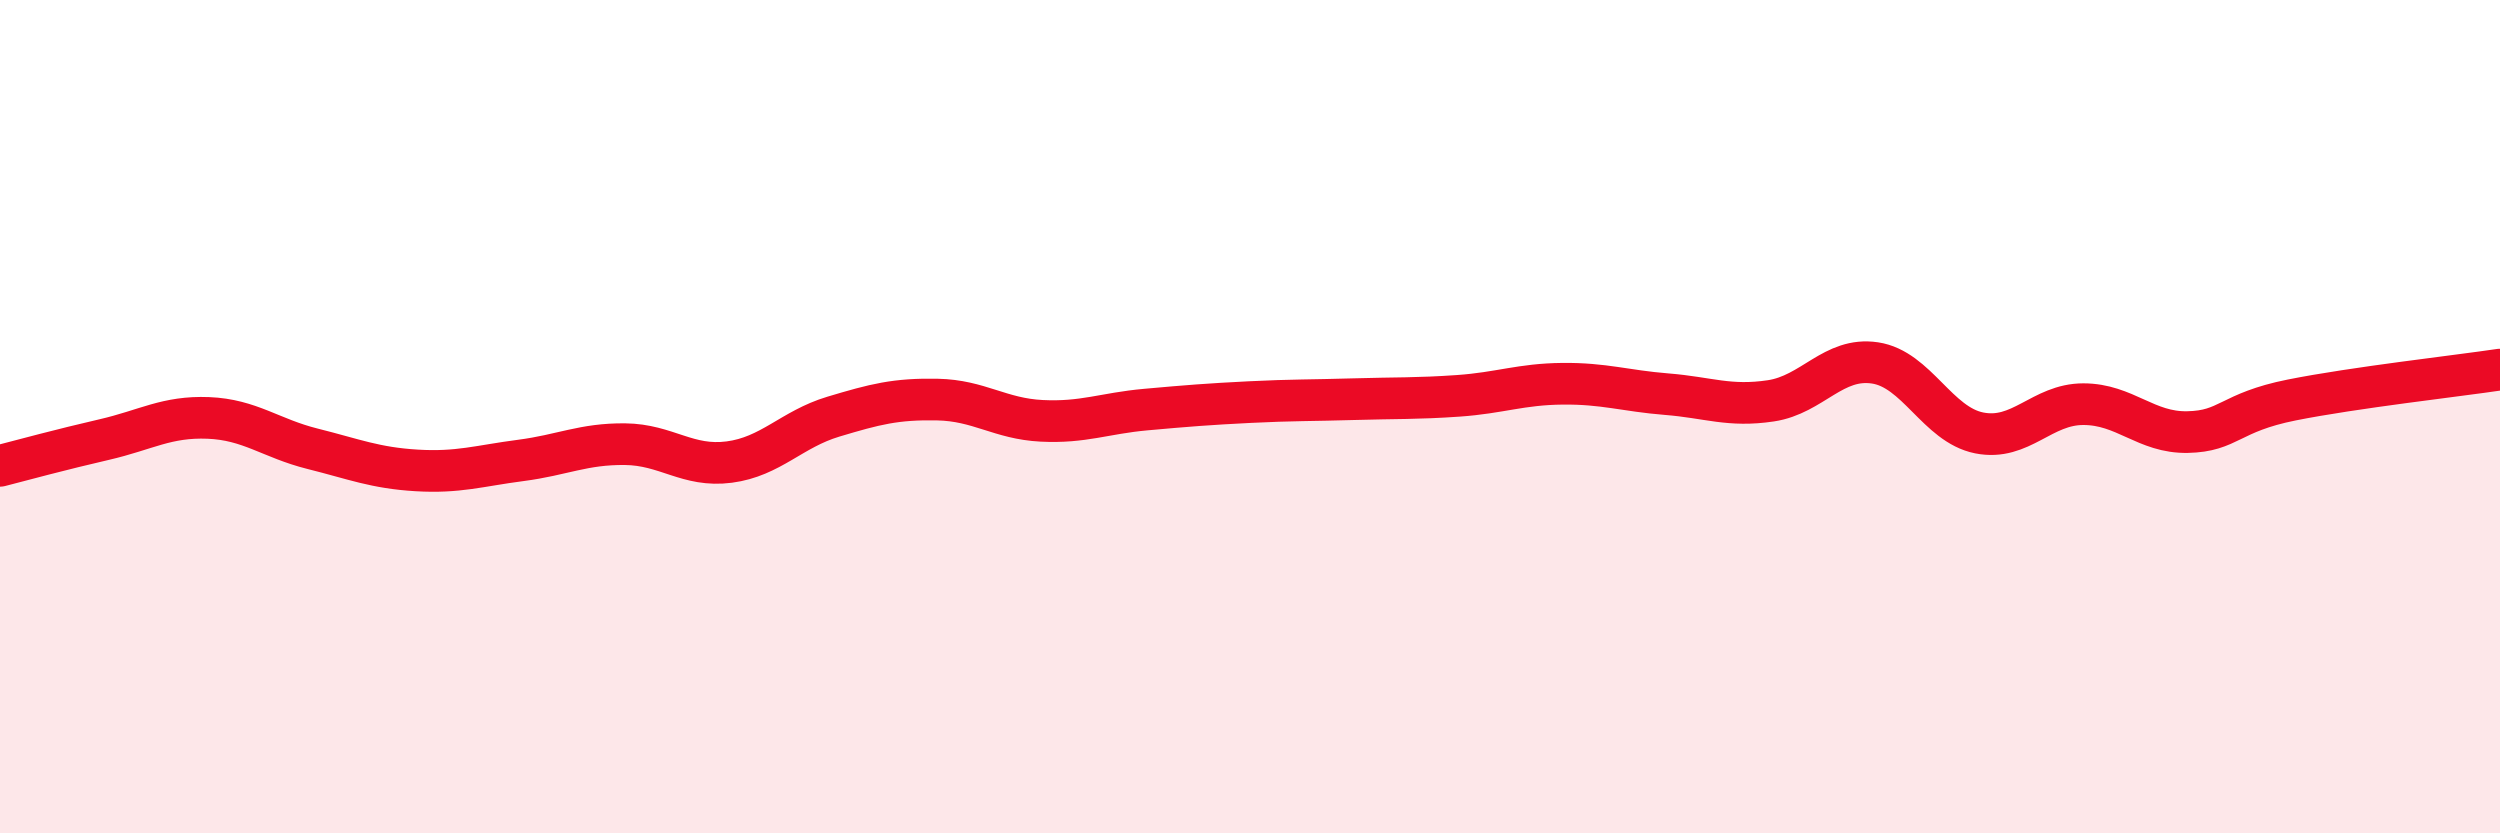 
    <svg width="60" height="20" viewBox="0 0 60 20" xmlns="http://www.w3.org/2000/svg">
      <path
        d="M 0,11.18 C 0.5,11.05 1.5,10.78 2.5,10.55 C 3.5,10.32 4,9.99 5,10.03 C 6,10.07 6.5,10.52 7.5,10.77 C 8.5,11.02 9,11.23 10,11.29 C 11,11.35 11.5,11.18 12.5,11.05 C 13.5,10.92 14,10.65 15,10.66 C 16,10.67 16.5,11.22 17.5,11.09 C 18.5,10.96 19,10.3 20,10 C 21,9.7 21.5,9.57 22.5,9.59 C 23.5,9.61 24,10.05 25,10.1 C 26,10.15 26.5,9.92 27.5,9.83 C 28.5,9.74 29,9.7 30,9.65 C 31,9.6 31.5,9.61 32.5,9.58 C 33.5,9.55 34,9.57 35,9.5 C 36,9.43 36.5,9.22 37.5,9.21 C 38.5,9.2 39,9.38 40,9.46 C 41,9.54 41.5,9.77 42.5,9.62 C 43.5,9.47 44,8.56 45,8.71 C 46,8.86 46.5,10.19 47.5,10.39 C 48.5,10.59 49,9.7 50,9.7 C 51,9.7 51.5,10.39 52.5,10.37 C 53.5,10.35 53.5,9.9 55,9.6 C 56.5,9.3 59,9.02 60,8.87L60 20L0 20Z"
        fill="#EB0A25"
        opacity="0.1"
        stroke-linecap="round"
        stroke-linejoin="round"
      />
      <path
        d="M 0,11.18 C 0.5,11.05 1.5,10.78 2.5,10.55 C 3.5,10.32 4,9.99 5,10.03 C 6,10.07 6.5,10.52 7.5,10.77 C 8.5,11.02 9,11.23 10,11.29 C 11,11.35 11.5,11.18 12.5,11.05 C 13.5,10.92 14,10.65 15,10.66 C 16,10.67 16.5,11.22 17.5,11.09 C 18.5,10.96 19,10.3 20,10 C 21,9.7 21.5,9.57 22.5,9.59 C 23.5,9.61 24,10.05 25,10.1 C 26,10.15 26.5,9.92 27.5,9.83 C 28.5,9.74 29,9.7 30,9.65 C 31,9.6 31.5,9.61 32.5,9.58 C 33.5,9.55 34,9.57 35,9.5 C 36,9.43 36.5,9.22 37.5,9.21 C 38.5,9.2 39,9.38 40,9.46 C 41,9.54 41.5,9.77 42.5,9.62 C 43.5,9.47 44,8.56 45,8.71 C 46,8.86 46.5,10.19 47.5,10.39 C 48.5,10.59 49,9.7 50,9.7 C 51,9.7 51.5,10.39 52.5,10.37 C 53.5,10.35 53.5,9.9 55,9.6 C 56.5,9.3 59,9.02 60,8.87"
        stroke="#EB0A25"
        stroke-width="1"
        fill="none"
        stroke-linecap="round"
        stroke-linejoin="round"
      />
    </svg>
  
